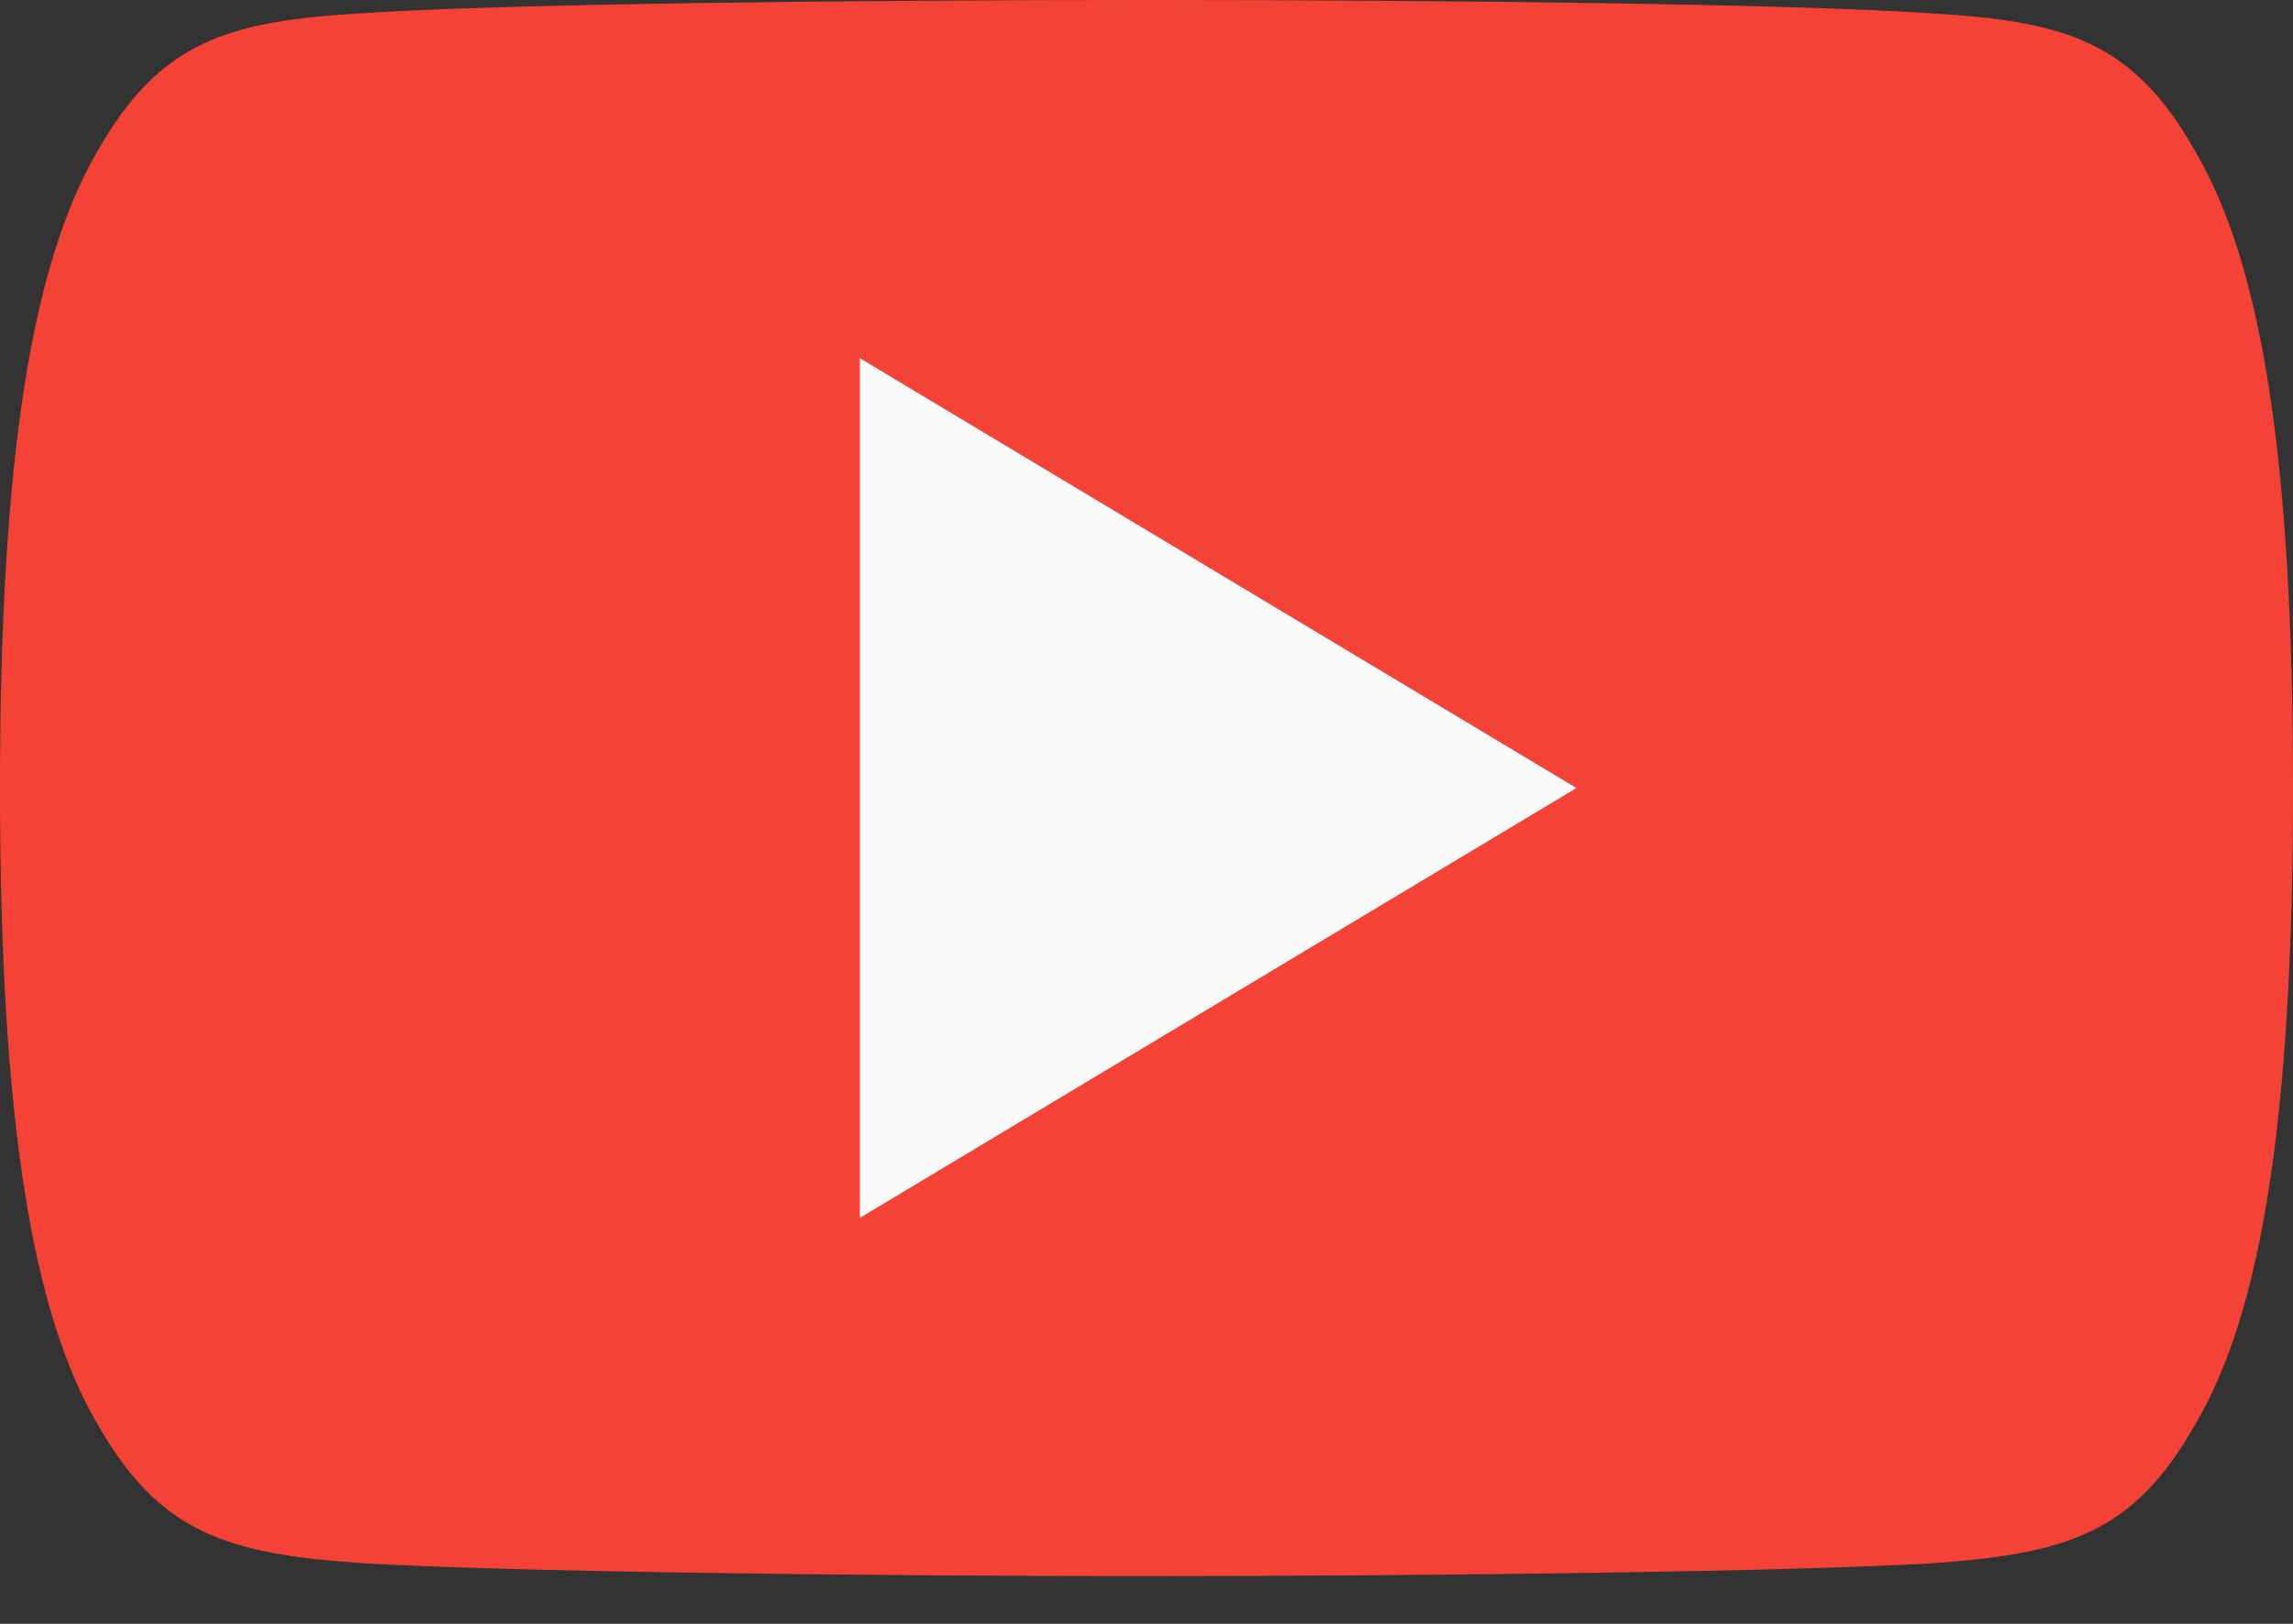 <svg width="24" height="17" viewBox="0 0 24 17" fill="none" xmlns="http://www.w3.org/2000/svg">
<rect x="0" y="0" width="24" height="17" fill="#333333" stroke="none"/>
<path d="M22.98 1.59C22.329 0.432 21.622 0.219 20.184 0.138C18.747 0.041 15.133 0 12.003 0C8.867 0 5.252 0.041 3.816 0.137C2.381 0.219 1.673 0.43 1.016 1.59C0.345 2.747 0 4.739 0 8.245C0 8.248 0 8.25 0 8.25C0 8.253 0 8.255 0 8.255V8.258C0 11.749 0.345 13.757 1.016 14.901C1.673 16.059 2.379 16.269 3.814 16.366C5.252 16.451 8.867 16.5 12.003 16.5C15.133 16.5 18.747 16.451 20.186 16.368C21.624 16.27 22.331 16.061 22.982 14.902C23.658 13.758 24 11.751 24 8.259C24 8.259 24 8.255 24 8.252C24 8.252 24 8.248 24 8.247C24 4.739 23.658 2.747 22.98 1.59Z" fill="#F44336"/>
<path d="M9 12.75V3.75L16.5 8.25L9 12.75Z" fill="#FAFAFA"/>
</svg>
